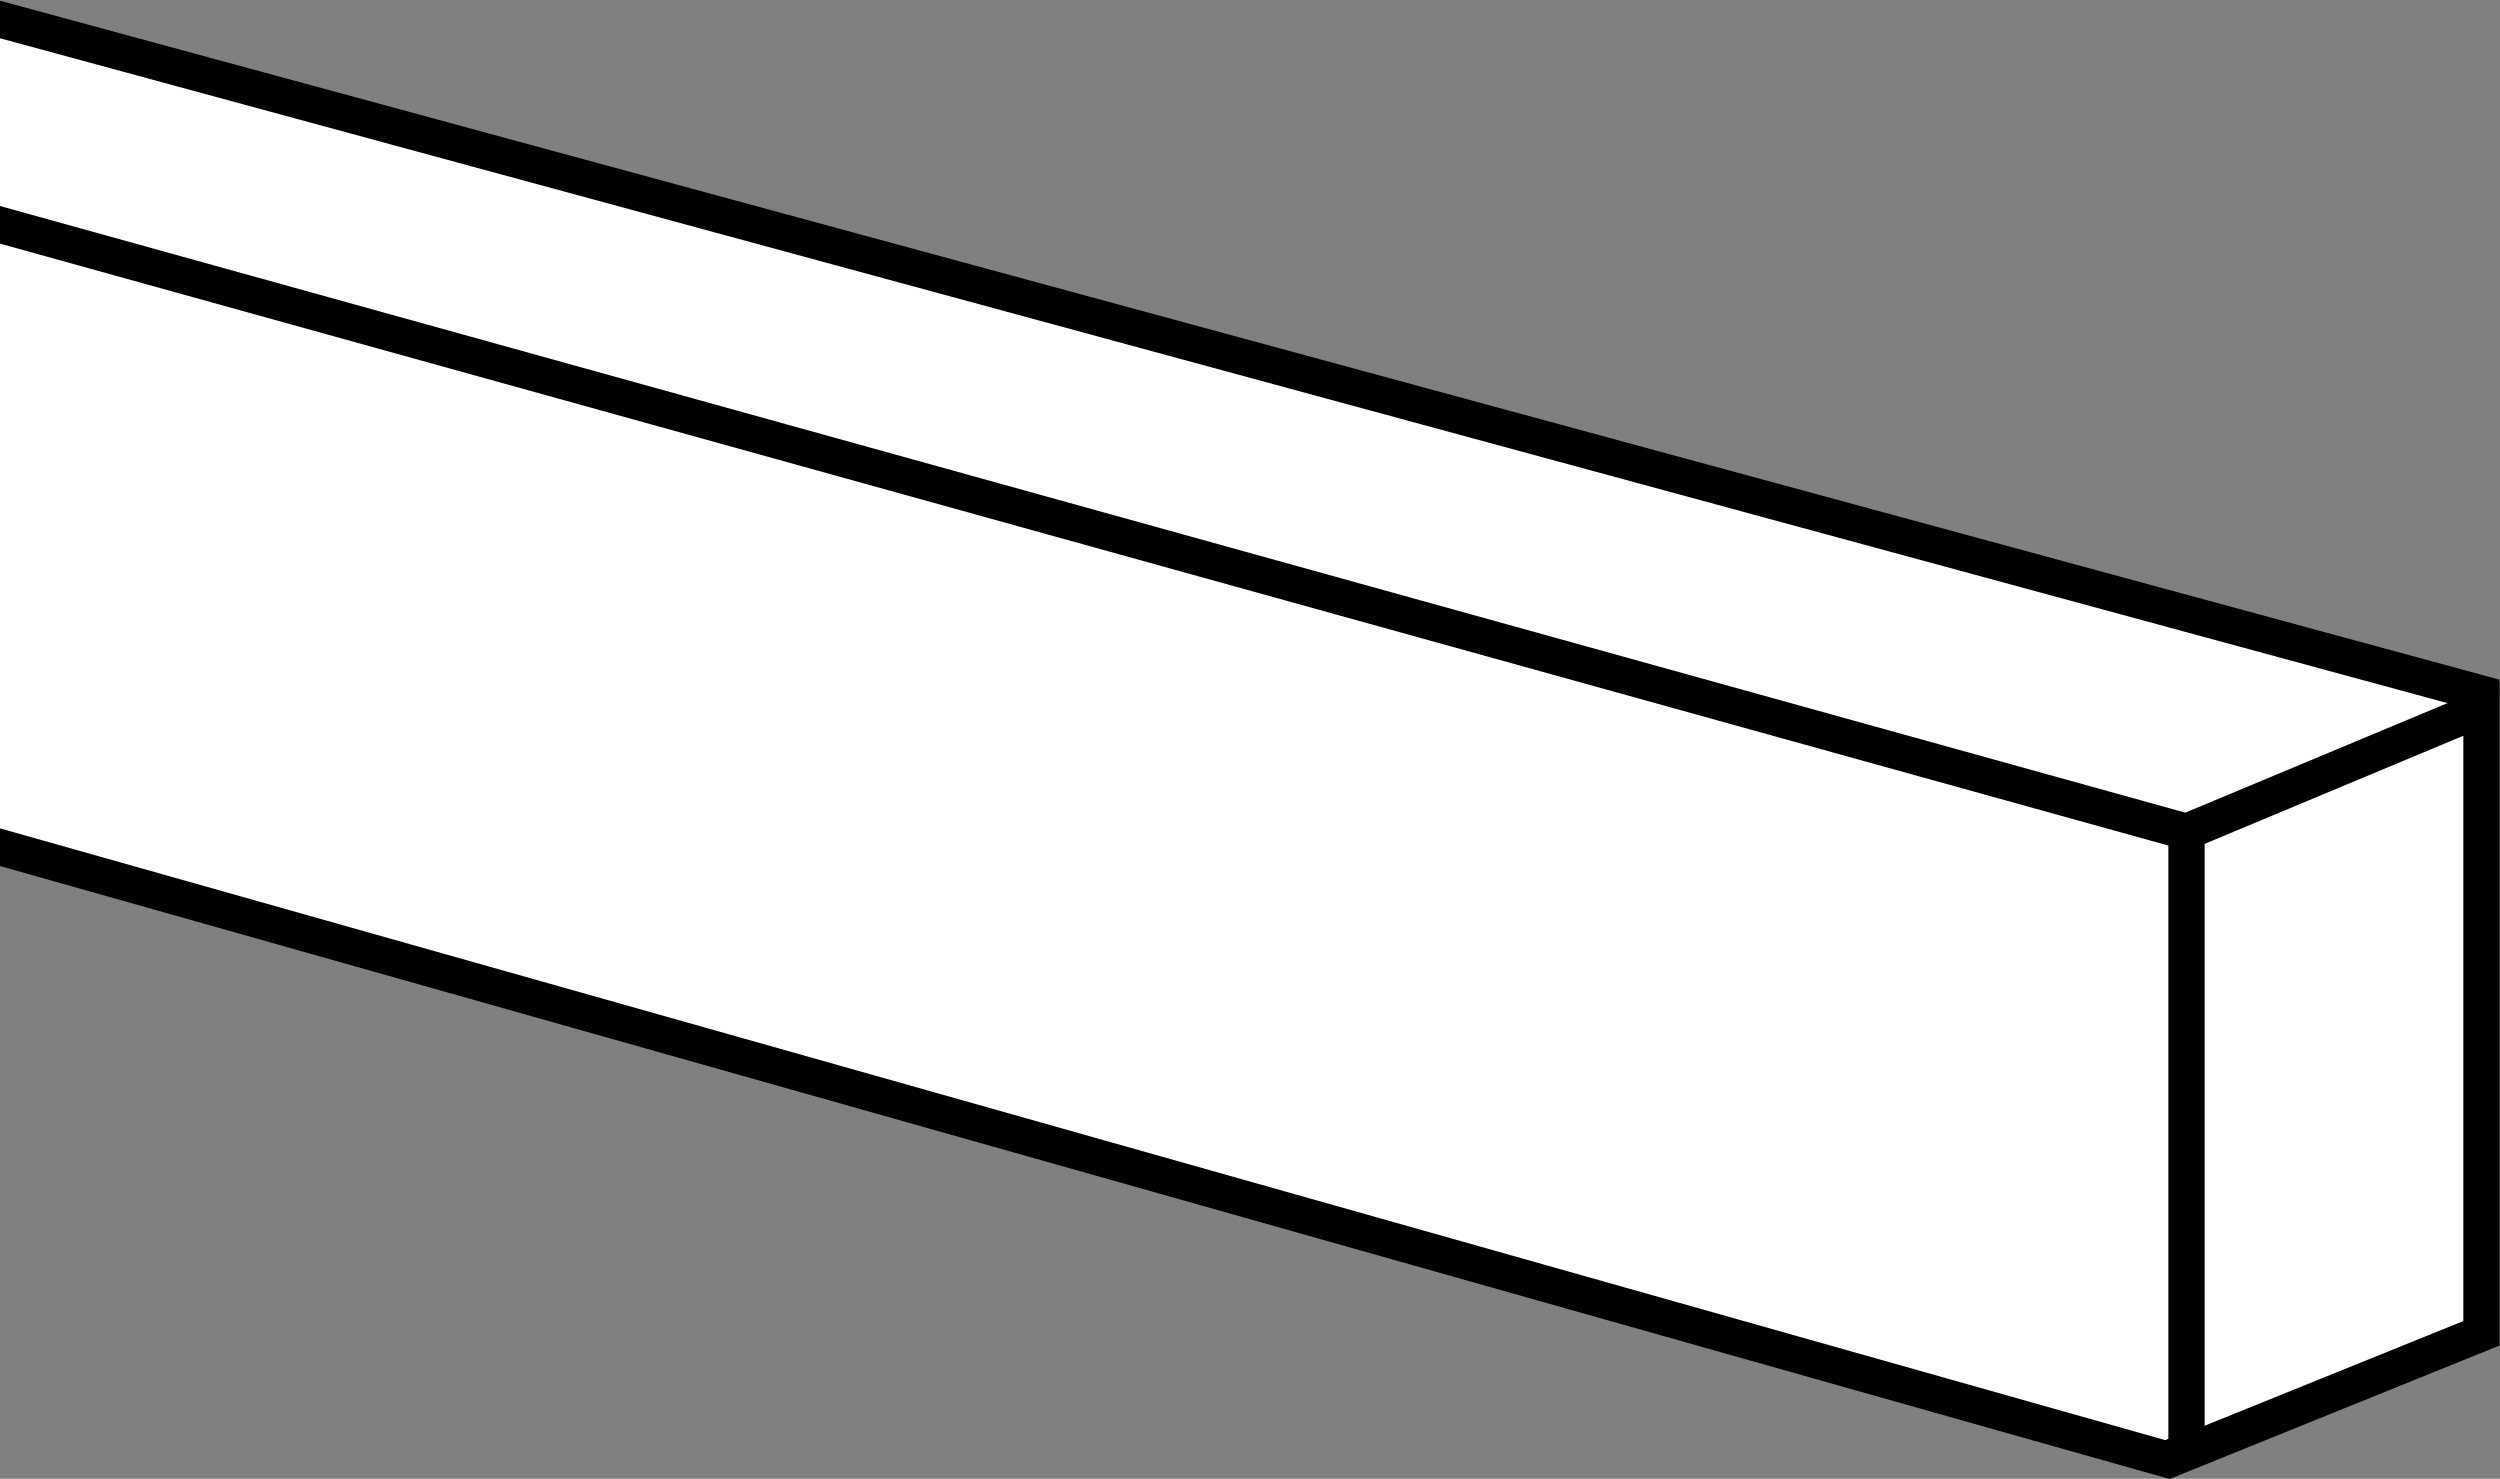 <?xml version="1.0" encoding="iso-8859-1"?>
<!-- Generator: Adobe Illustrator 28.1.0, SVG Export Plug-In . SVG Version: 6.00 Build 0)  -->
<svg version="1.1" id="image" xmlns="http://www.w3.org/2000/svg" xmlns:xlink="http://www.w3.org/1999/xlink" x="0px" y="0px"
	 width="55.167px" height="32.633px" viewBox="0 0 55.167 32.633" enable-background="new 0 0 55.167 32.633"
	 xml:space="preserve">
<rect x="0" y="0" width="55.167" height="32.633" fill="#808080" stroke="none"/>
<g>
	<defs>
		<polygon id="SVGID_1_" points="0,-1.224 0,20.402 48.176,33.941 56,30.16 55.736,13.897 		"/>
	</defs>
	<clipPath id="SVGID_00000069378281146494076920000015952366165706333626_">
		<use xlink:href="#SVGID_1_"  overflow="visible"/>
	</clipPath>
	
		<path clip-path="url(#SVGID_00000069378281146494076920000015952366165706333626_)" fill="#FFFFFF" stroke="#000000" stroke-width="0.8" stroke-linejoin="bevel" stroke-miterlimit="10" d="
		M5.787,2.357l-19.112-5.282l-13.492-5.9l-15.904,3.807l-1.194,4.197l10.539,12.334l13.627,1.274l19.796,5.734
		C4.606,16.488,8.682,7.974,5.787,2.357z"/>
	
		<path clip-path="url(#SVGID_00000069378281146494076920000015952366165706333626_)" fill="#FFFFFF" stroke="#000000" stroke-width="0.8" stroke-linejoin="bevel" stroke-miterlimit="10" d="
		M-28.076,4.362l-15.838-5.184l1.194-4.197l15.389,4.812c5.79,1.746,10.272-0.467,13.526-2.822L5.787,2.357
		c2.895,5.617-1.208,14.131-5.767,16.164l-19.769-5.734C-20.509,10.168-19.595,7.03-28.076,4.362z"/>
	
		<polygon clip-path="url(#SVGID_00000069378281146494076920000015952366165706333626_)" fill="#FFFFFF" stroke="#000000" stroke-width="0.8" stroke-miterlimit="10" points="
		-7.061,16.7 -7.061,3.001 -0.552,0.28 54.748,15.302 54.67,29.389 47.802,32.201 	"/>
	
		<polygon clip-path="url(#SVGID_00000069378281146494076920000015952366165706333626_)" fill="#FFFFFF" stroke="#000000" stroke-width="0.8" stroke-miterlimit="10" points="
		48.249,32.055 48.249,18.355 54.758,15.635 54.758,29.421 	"/>
	
		<line clip-path="url(#SVGID_00000069378281146494076920000015952366165706333626_)" fill="#FFFFFF" stroke="#000000" stroke-width="0.8" stroke-miterlimit="10" x1="-7.061" y1="3.001" x2="48.249" y2="18.355"/>
</g>
</svg>
